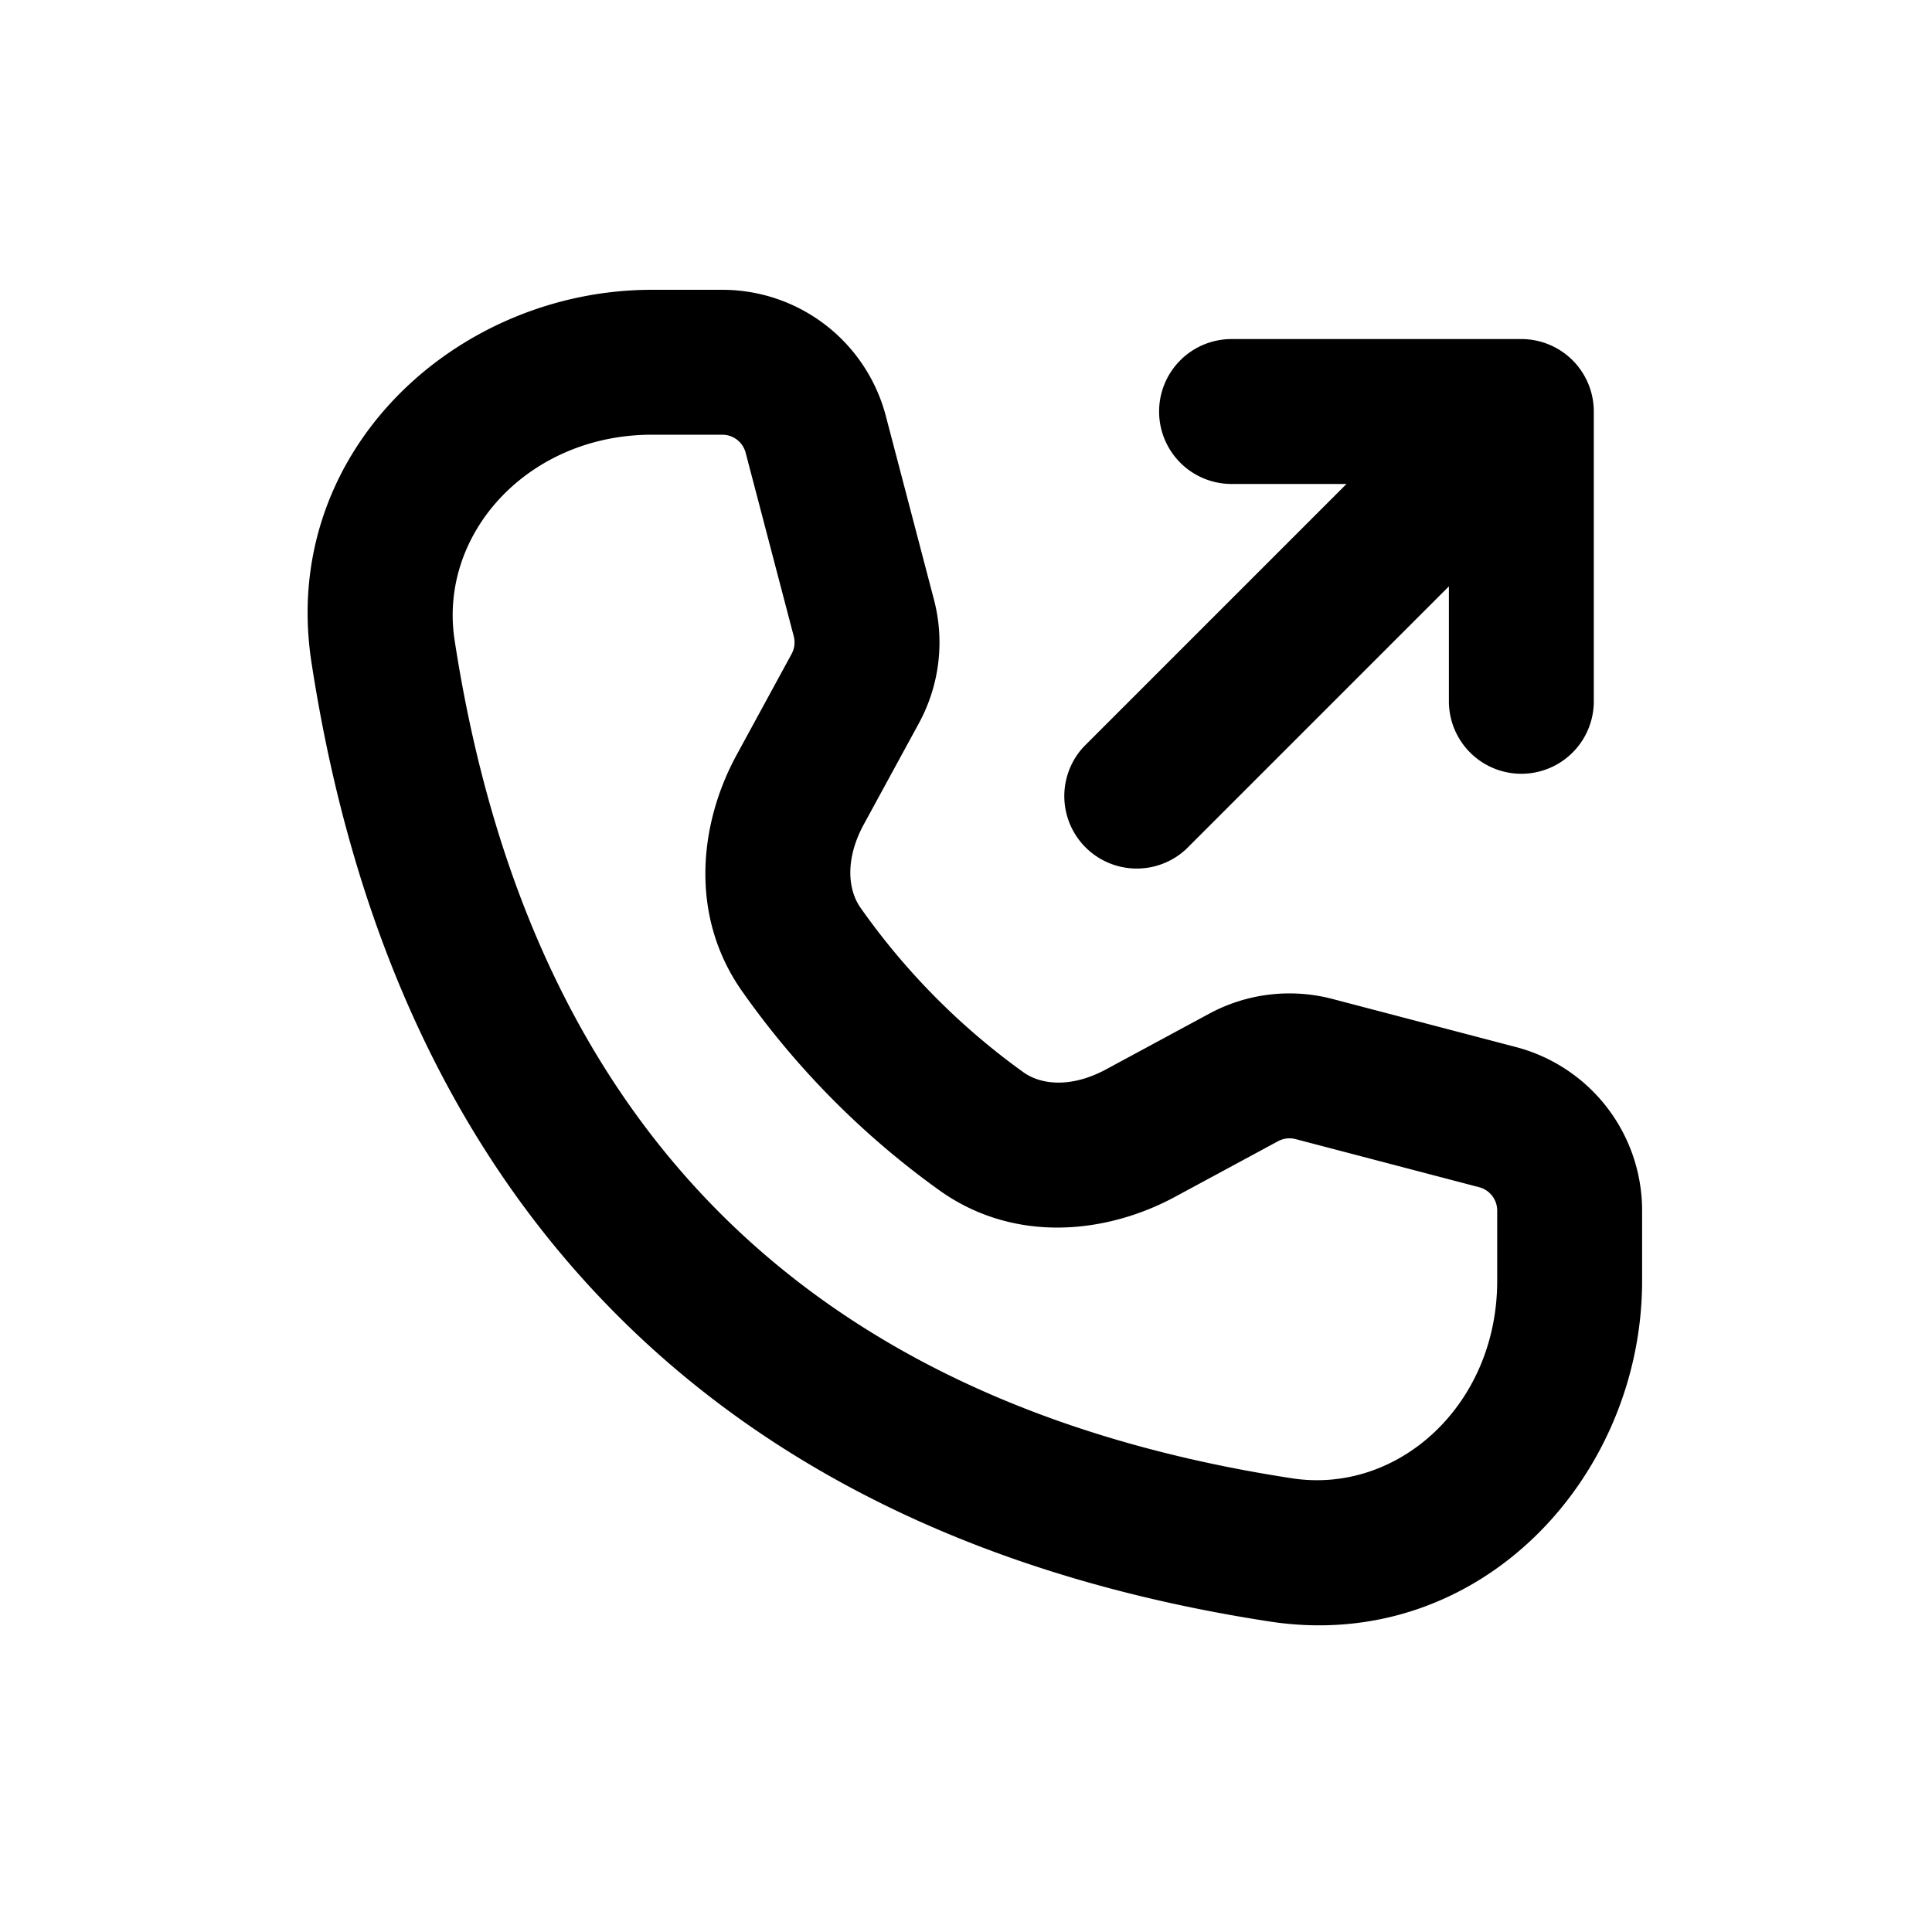 <svg xmlns="http://www.w3.org/2000/svg" viewBox="0 0 20 20"><path fill-rule="evenodd" d="M6.75 4.5c-1.283 0-2.213 1.025-2.044 2.127.384 2.498 1.296 4.459 2.707 5.89 1.41 1.43 3.373 2.389 5.96 2.786 1.101.17 2.126-.76 2.126-2.044v-.727a.25.25 0 0 0-.187-.242l-1.9-.498a.25.25 0 0 0-.182.022l-1.067.576c-.69.373-1.638.492-2.422-.056a8.678 8.678 0 0 1-2.071-2.09c-.542-.787-.423-1.735-.045-2.428l.57-1.047a.252.252 0 0 0 .022-.182l-.498-1.9a.25.25 0 0 0-.242-.187h-.726Zm-3.526 2.355c-.334-2.174 1.497-3.856 3.527-3.855h.726a1.75 1.75 0 0 1 1.693 1.306l.498 1.9c.113.43.058.885-.153 1.276l-.001.002-.572 1.05c-.191.351-.169.668-.036.86a7.184 7.184 0 0 0 1.694 1.71c.187.13.498.156.85-.034l1.067-.576a1.75 1.75 0 0 1 1.276-.153l1.9.498a1.75 1.75 0 0 1 1.306 1.693v.727c0 2.03-1.68 3.86-3.854 3.527-2.838-.436-5.12-1.511-6.8-3.216-1.68-1.703-2.701-3.978-3.121-6.715Zm8.775-2.595a.75.75 0 0 1 .75-.75h3a.75.75 0 0 1 .75.75v3a.75.75 0 0 1-1.5 0v-1.19l-2.72 2.72a.75.75 0 0 1-1.06-1.06l2.72-2.72h-1.19a.75.75 0 0 1-.75-.75Z"/></svg>